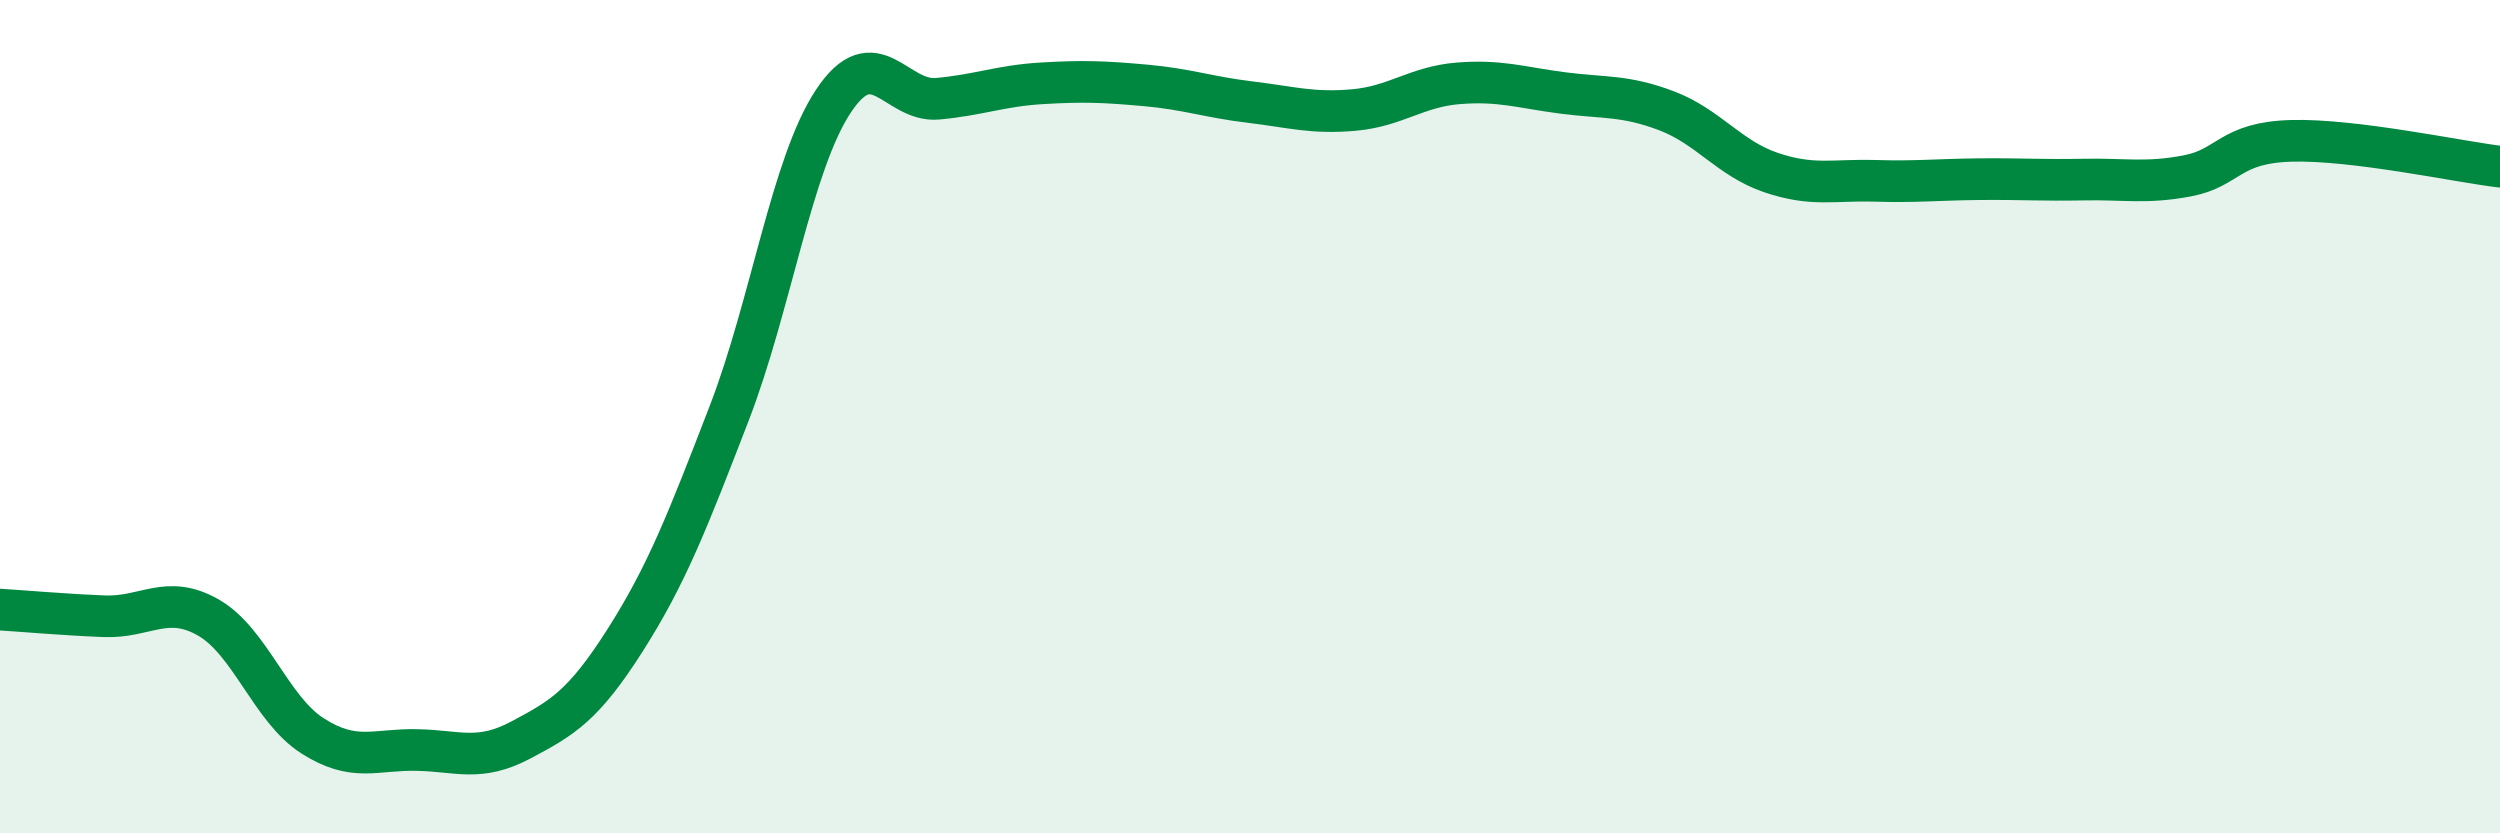 
    <svg width="60" height="20" viewBox="0 0 60 20" xmlns="http://www.w3.org/2000/svg">
      <path
        d="M 0,14.63 C 0.5,14.66 1.5,14.75 2.5,14.79 C 3.5,14.83 4,14.25 5,14.82 C 6,15.39 6.5,17.02 7.5,17.66 C 8.5,18.3 9,17.98 10,18 C 11,18.02 11.5,18.29 12.5,17.76 C 13.5,17.23 14,16.94 15,15.37 C 16,13.8 16.5,12.51 17.5,9.92 C 18.5,7.33 19,3.94 20,2.43 C 21,0.92 21.5,2.46 22.5,2.37 C 23.5,2.28 24,2.06 25,2 C 26,1.94 26.5,1.96 27.5,2.05 C 28.5,2.14 29,2.33 30,2.45 C 31,2.57 31.5,2.73 32.5,2.64 C 33.5,2.55 34,2.08 35,2 C 36,1.92 36.5,2.1 37.5,2.23 C 38.5,2.36 39,2.28 40,2.66 C 41,3.04 41.5,3.8 42.5,4.14 C 43.5,4.48 44,4.31 45,4.34 C 46,4.37 46.5,4.31 47.5,4.3 C 48.5,4.29 49,4.33 50,4.31 C 51,4.29 51.5,4.41 52.5,4.22 C 53.5,4.03 53.5,3.42 55,3.38 C 56.5,3.34 59,3.88 60,4L60 20L0 20Z"
        fill="#008740"
        opacity="0.1"
        stroke-linecap="round"
        stroke-linejoin="round"
      />
      <path
        d="M 0,14.63 C 0.5,14.66 1.5,14.75 2.5,14.79 C 3.5,14.83 4,14.25 5,14.82 C 6,15.39 6.5,17.02 7.5,17.66 C 8.5,18.3 9,17.98 10,18 C 11,18.02 11.5,18.29 12.5,17.76 C 13.5,17.23 14,16.94 15,15.37 C 16,13.8 16.5,12.51 17.5,9.92 C 18.5,7.33 19,3.94 20,2.43 C 21,0.92 21.5,2.46 22.5,2.37 C 23.5,2.28 24,2.06 25,2 C 26,1.94 26.5,1.96 27.5,2.05 C 28.5,2.14 29,2.33 30,2.45 C 31,2.57 31.5,2.73 32.5,2.64 C 33.5,2.55 34,2.08 35,2 C 36,1.92 36.5,2.1 37.5,2.23 C 38.5,2.36 39,2.28 40,2.66 C 41,3.04 41.5,3.8 42.5,4.14 C 43.5,4.48 44,4.31 45,4.34 C 46,4.37 46.5,4.31 47.5,4.3 C 48.5,4.29 49,4.33 50,4.31 C 51,4.29 51.5,4.41 52.5,4.22 C 53.5,4.03 53.5,3.42 55,3.38 C 56.5,3.34 59,3.88 60,4"
        stroke="#008740"
        stroke-width="1"
        fill="none"
        stroke-linecap="round"
        stroke-linejoin="round"
      />
    </svg>
  